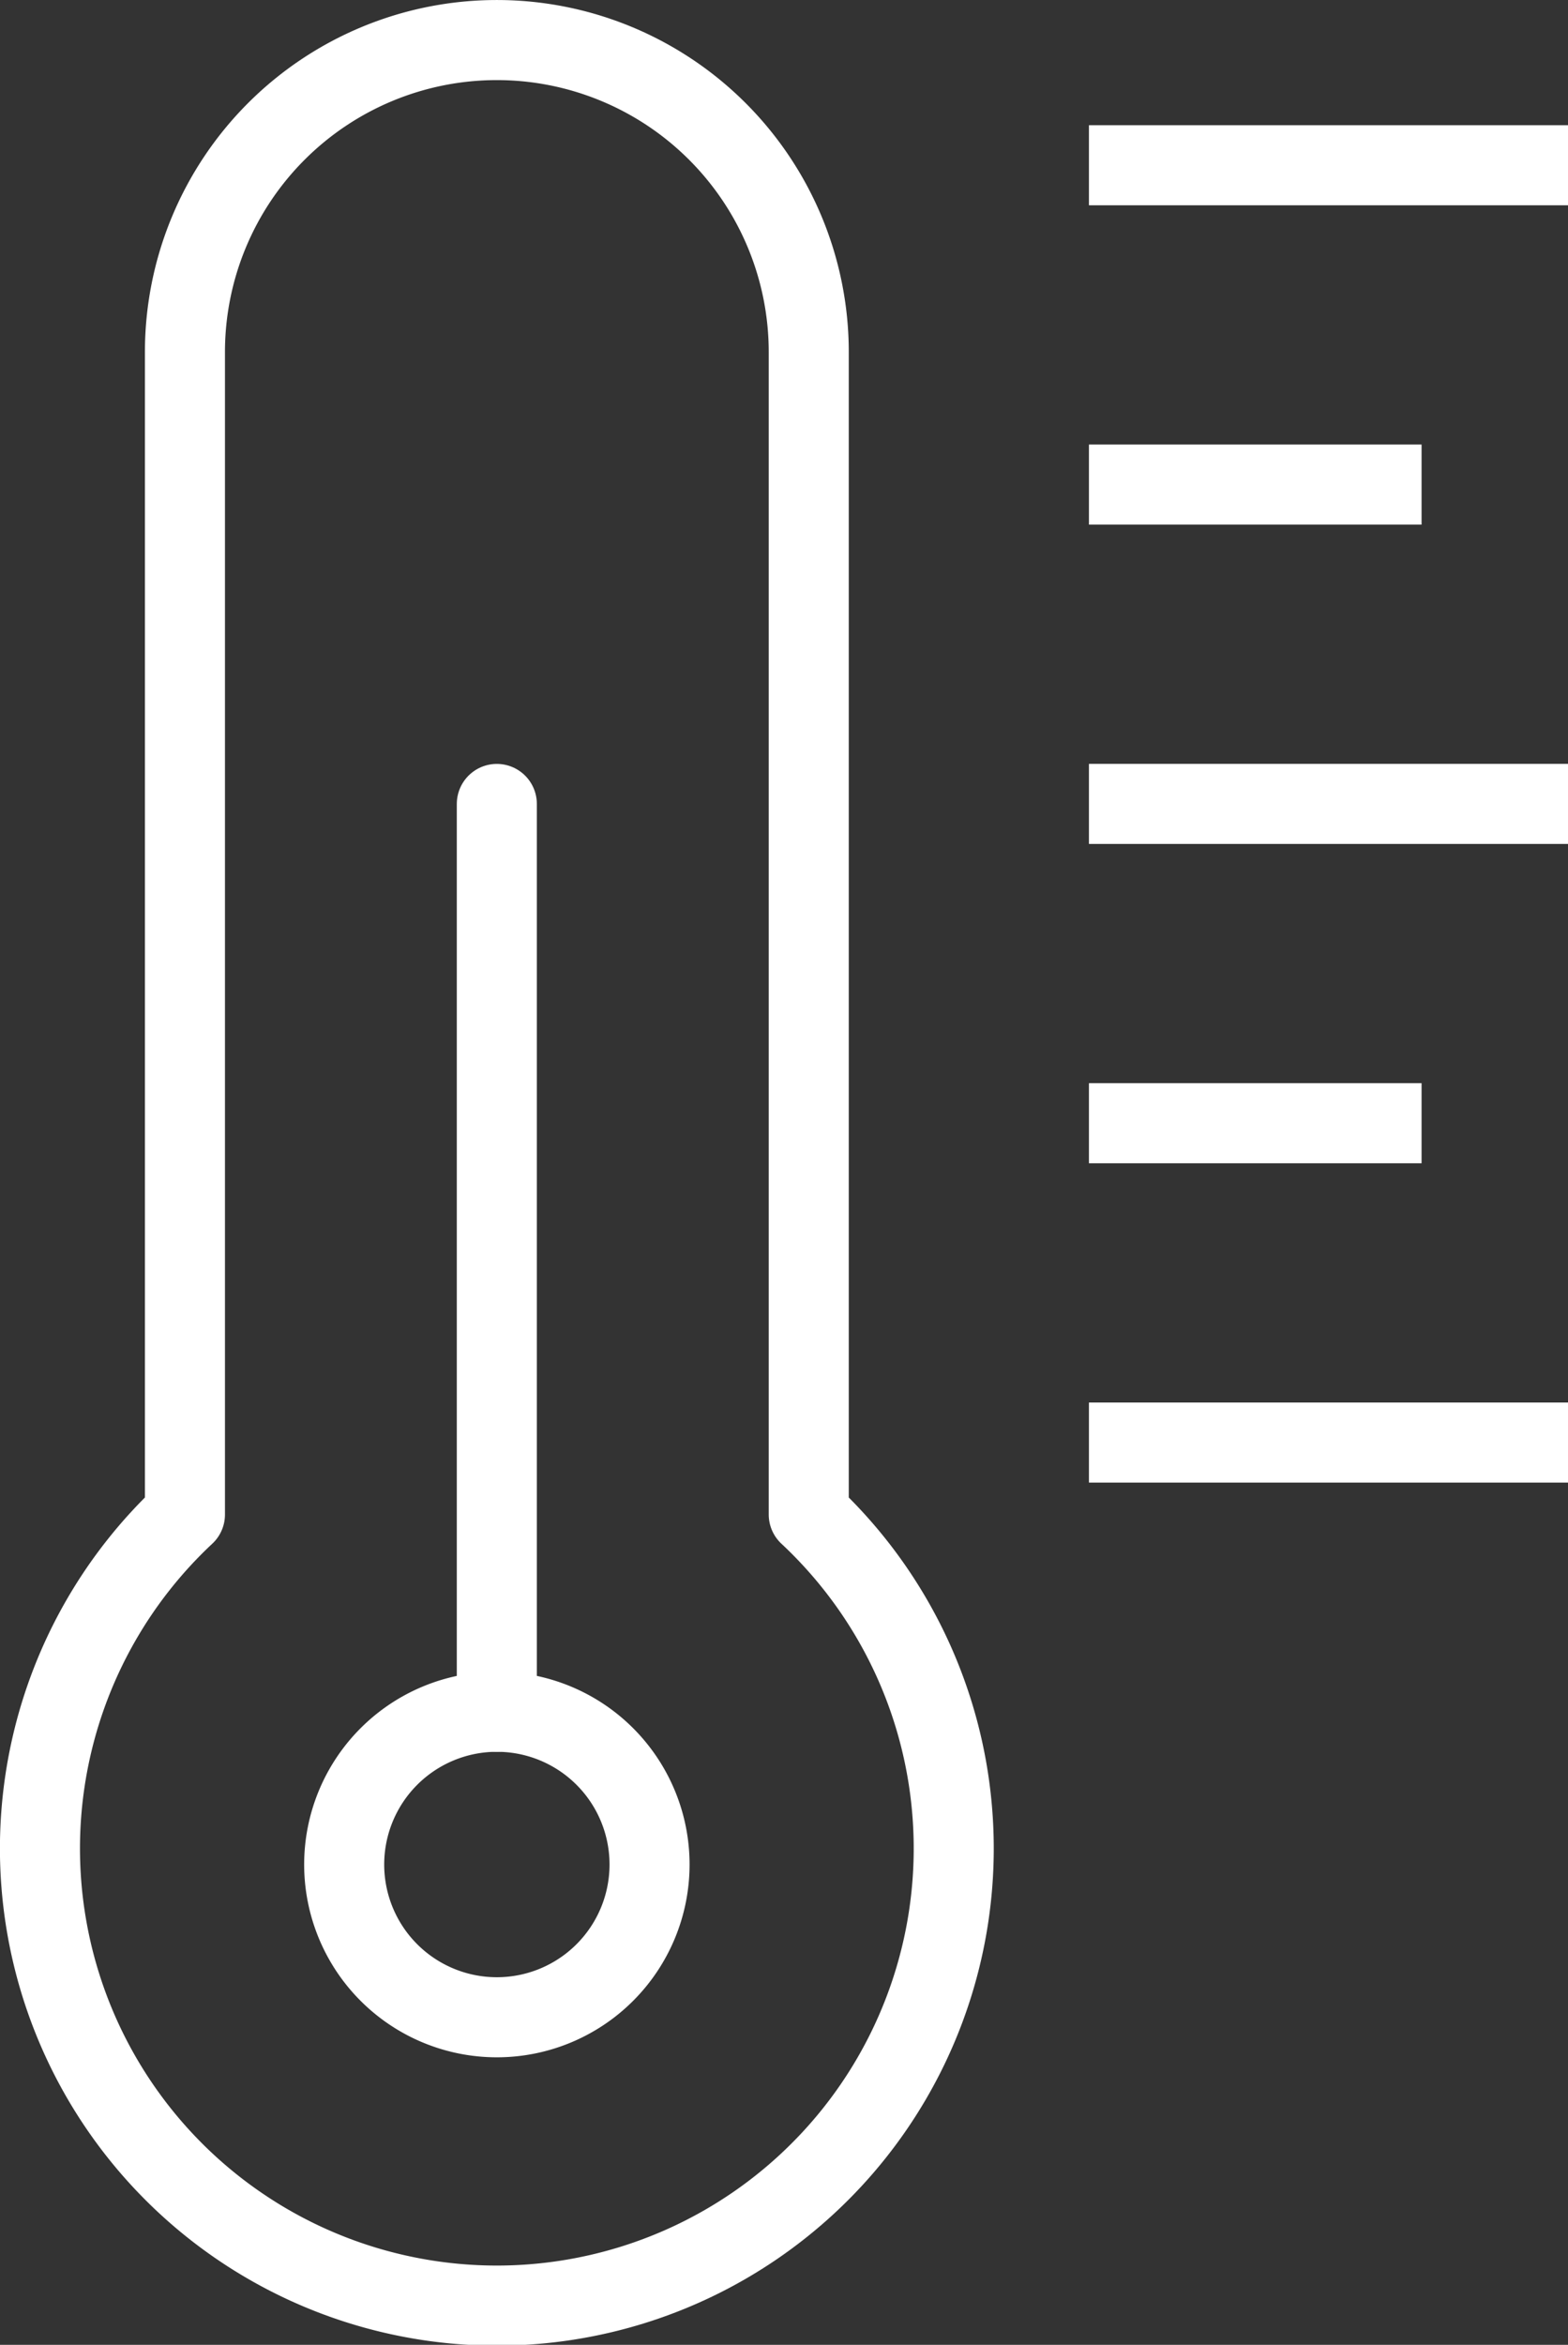 <svg xmlns="http://www.w3.org/2000/svg" width="39.179" height="58.561" viewBox="0 0 39.179 58.561">
  <rect x="0" y="0" width="39.179" height="58.561" fill="#333333" stroke="none"/>
  <g id="Group_126" data-name="Group 126" transform="translate(-144.783 -243.719)">
    <path id="Path_208" data-name="Path 208" d="M164.991,281.542V252.513a7.793,7.793,0,1,0-15.587,0v29.029a11.416,11.416,0,1,0,15.587,0Z" fill="none" stroke="#fff" stroke-linejoin="round" stroke-width="2"/>
    <line id="Line_2" data-name="Line 2" x2="11.97" transform="translate(171.992 279.746)" fill="none" stroke="#fff" stroke-miterlimit="10" stroke-width="2"/>
    <line id="Line_3" data-name="Line 3" x2="8.311" transform="translate(171.992 271.771)" fill="none" stroke="#fff" stroke-miterlimit="10" stroke-width="2"/>
    <line id="Line_4" data-name="Line 4" x2="8.311" transform="translate(171.992 255.821)" fill="none" stroke="#fff" stroke-miterlimit="10" stroke-width="2"/>
    <line id="Line_5" data-name="Line 5" x2="11.97" transform="translate(171.992 247.846)" fill="none" stroke="#fff" stroke-miterlimit="10" stroke-width="2"/>
    <line id="Line_6" data-name="Line 6" x2="11.97" transform="translate(171.992 263.796)" fill="none" stroke="#fff" stroke-miterlimit="10" stroke-width="2"/>
    <path id="Path_209" data-name="Path 209" d="M161.013,290.285a3.815,3.815,0,1,1-3.816-3.816A3.815,3.815,0,0,1,161.013,290.285Z" fill="none" stroke="#fff" stroke-linejoin="round" stroke-width="2"/>
    <line id="Line_7" data-name="Line 7" y1="22.672" transform="translate(157.197 263.797)" fill="none" stroke="#fff" stroke-linecap="round" stroke-linejoin="round" stroke-width="2"/>
  </g>
</svg>
